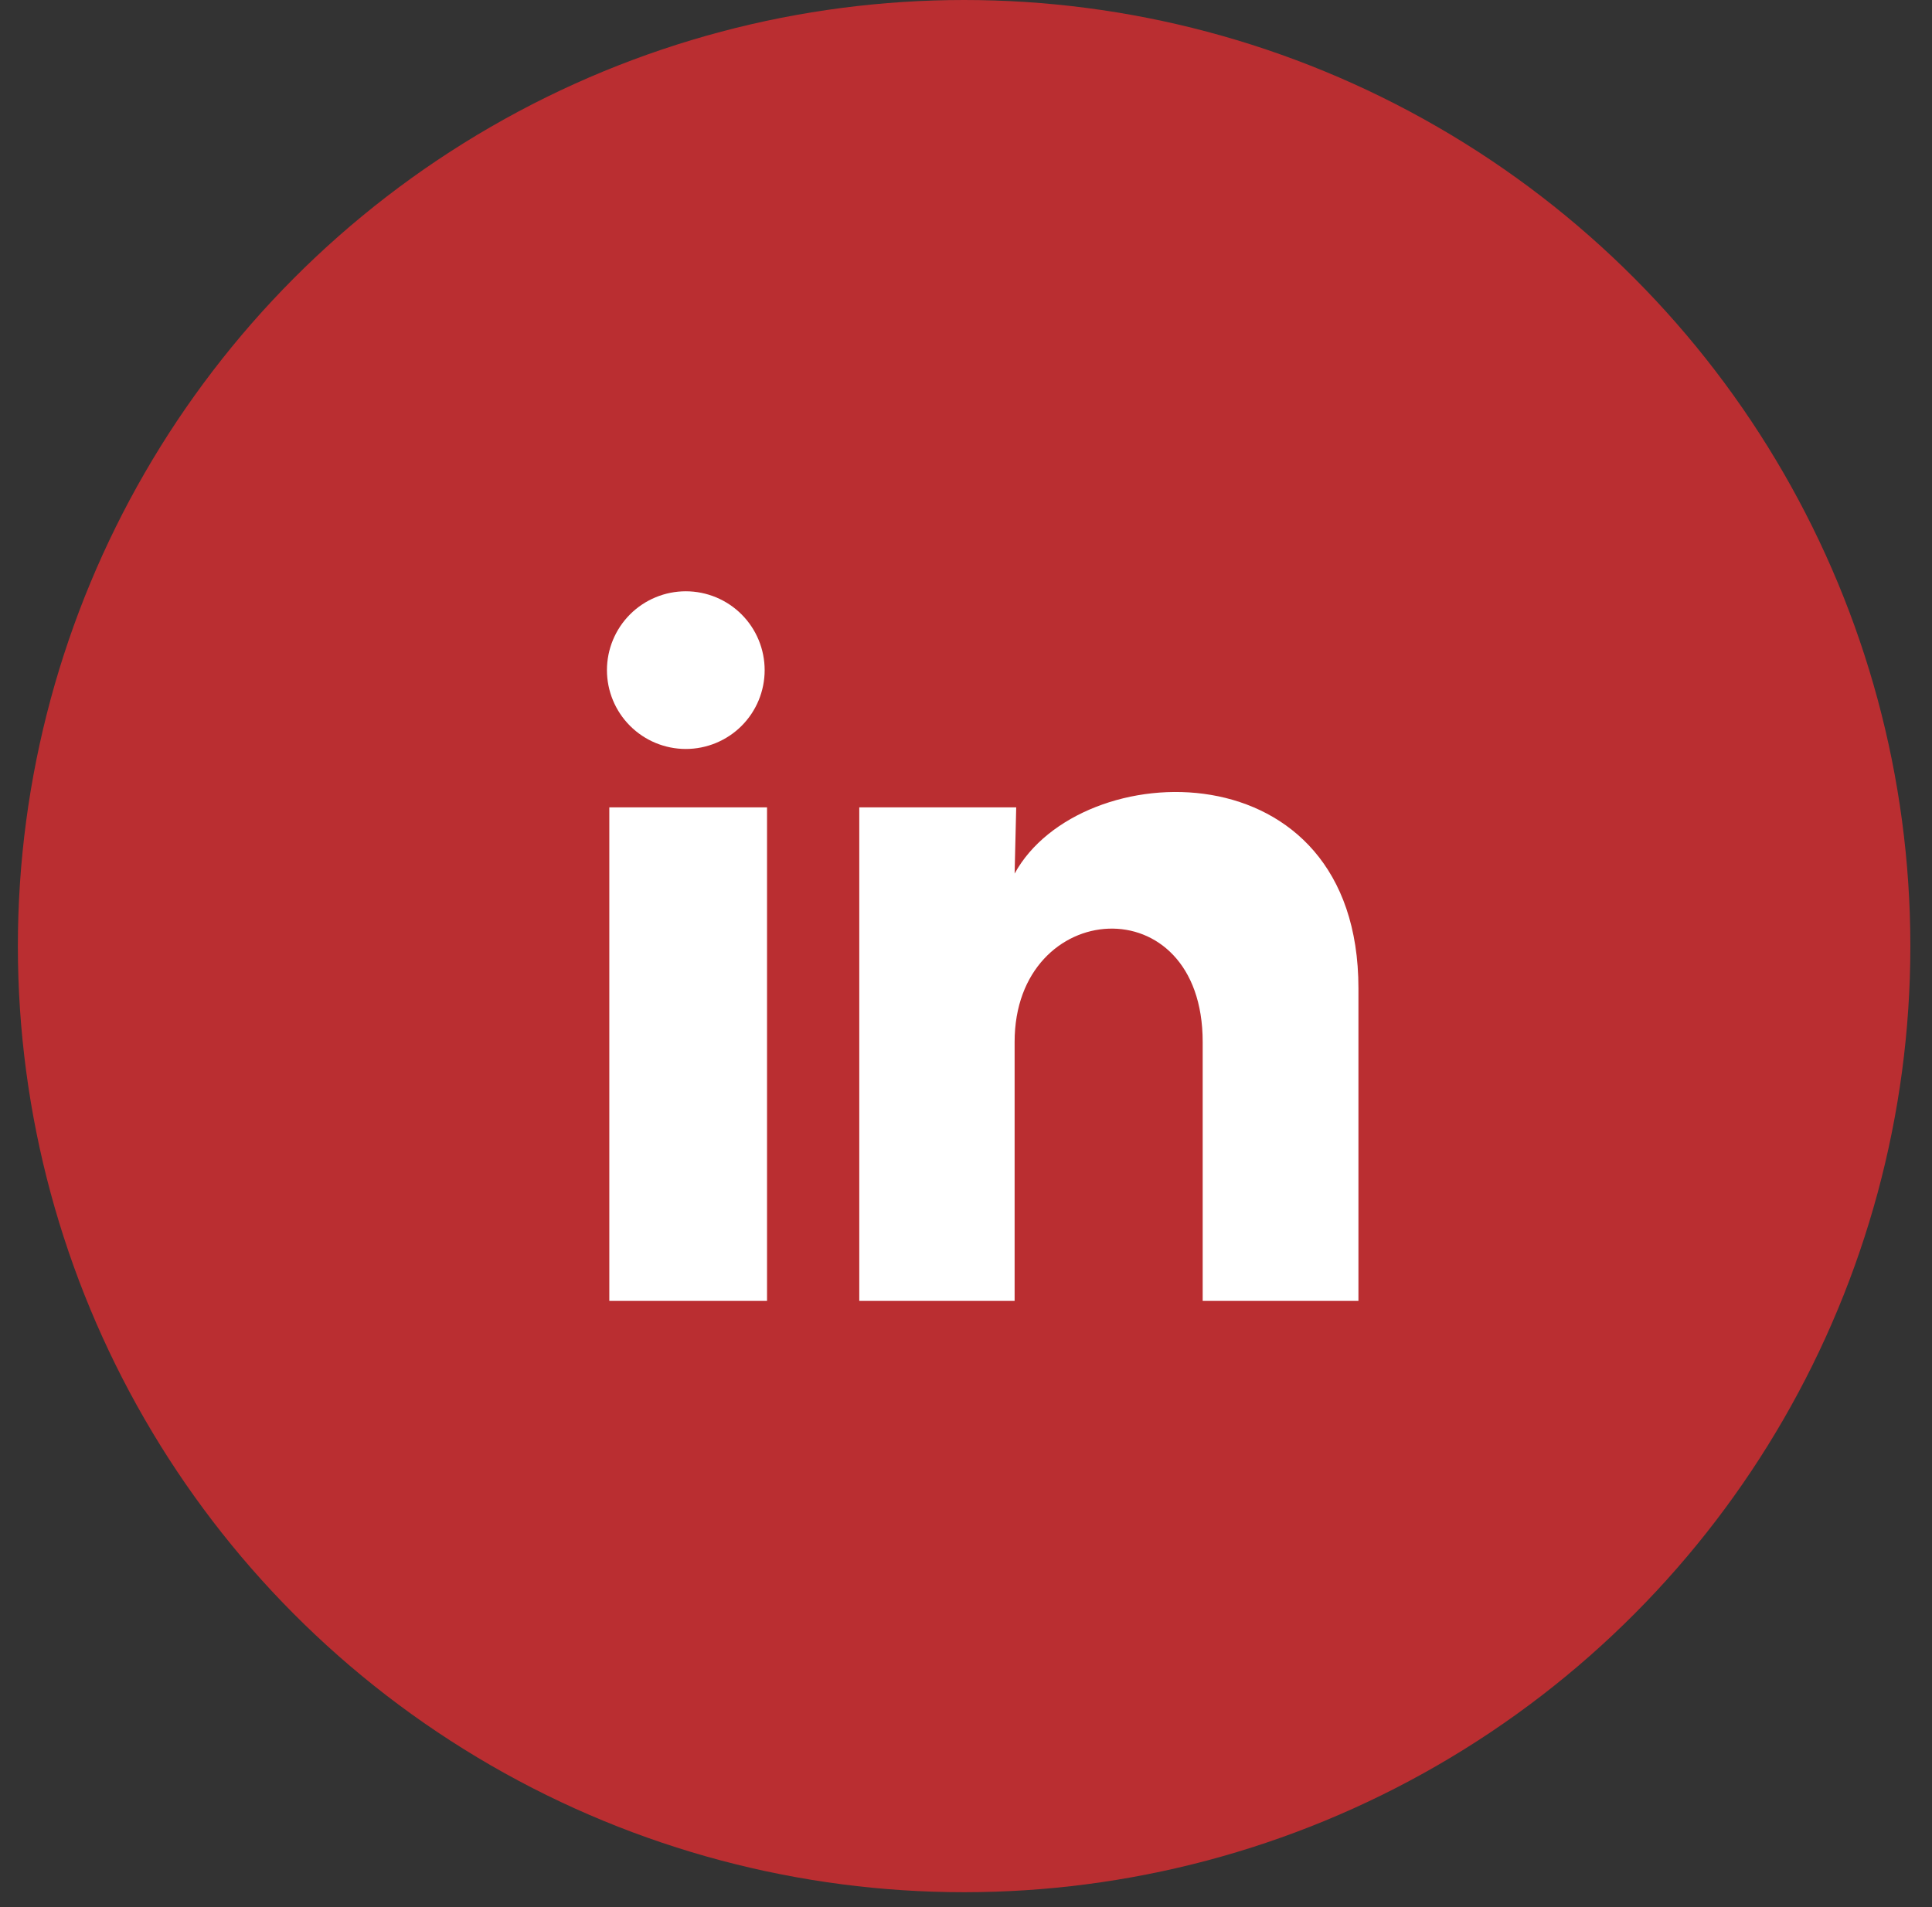 <svg width="79" height="78" viewBox="0 0 79 78" fill="none" xmlns="http://www.w3.org/2000/svg">
<rect x="0" y="0" width="79" height="78" fill="#333333" stroke="none"/>
<circle cx="39.423" cy="38.692" r="38.692" fill="#BA2E31"/>
<path d="M31.267 27.407C31.267 28.262 30.927 29.082 30.322 29.687C29.717 30.291 28.896 30.63 28.041 30.63C27.186 30.629 26.366 30.289 25.762 29.684C25.157 29.079 24.818 28.259 24.818 27.404C24.819 26.549 25.159 25.729 25.764 25.124C26.369 24.52 27.189 24.181 28.044 24.181C28.899 24.182 29.719 24.522 30.324 25.127C30.928 25.732 31.267 26.552 31.267 27.407ZM31.364 33.017H24.915V53.202H31.364V33.017ZM41.553 33.017H35.136V53.202H41.488V42.61C41.488 36.709 49.178 36.161 49.178 42.61V53.202H55.547V40.417C55.547 30.47 44.164 30.841 41.488 35.726L41.553 33.017Z" fill="white"/>
</svg>
